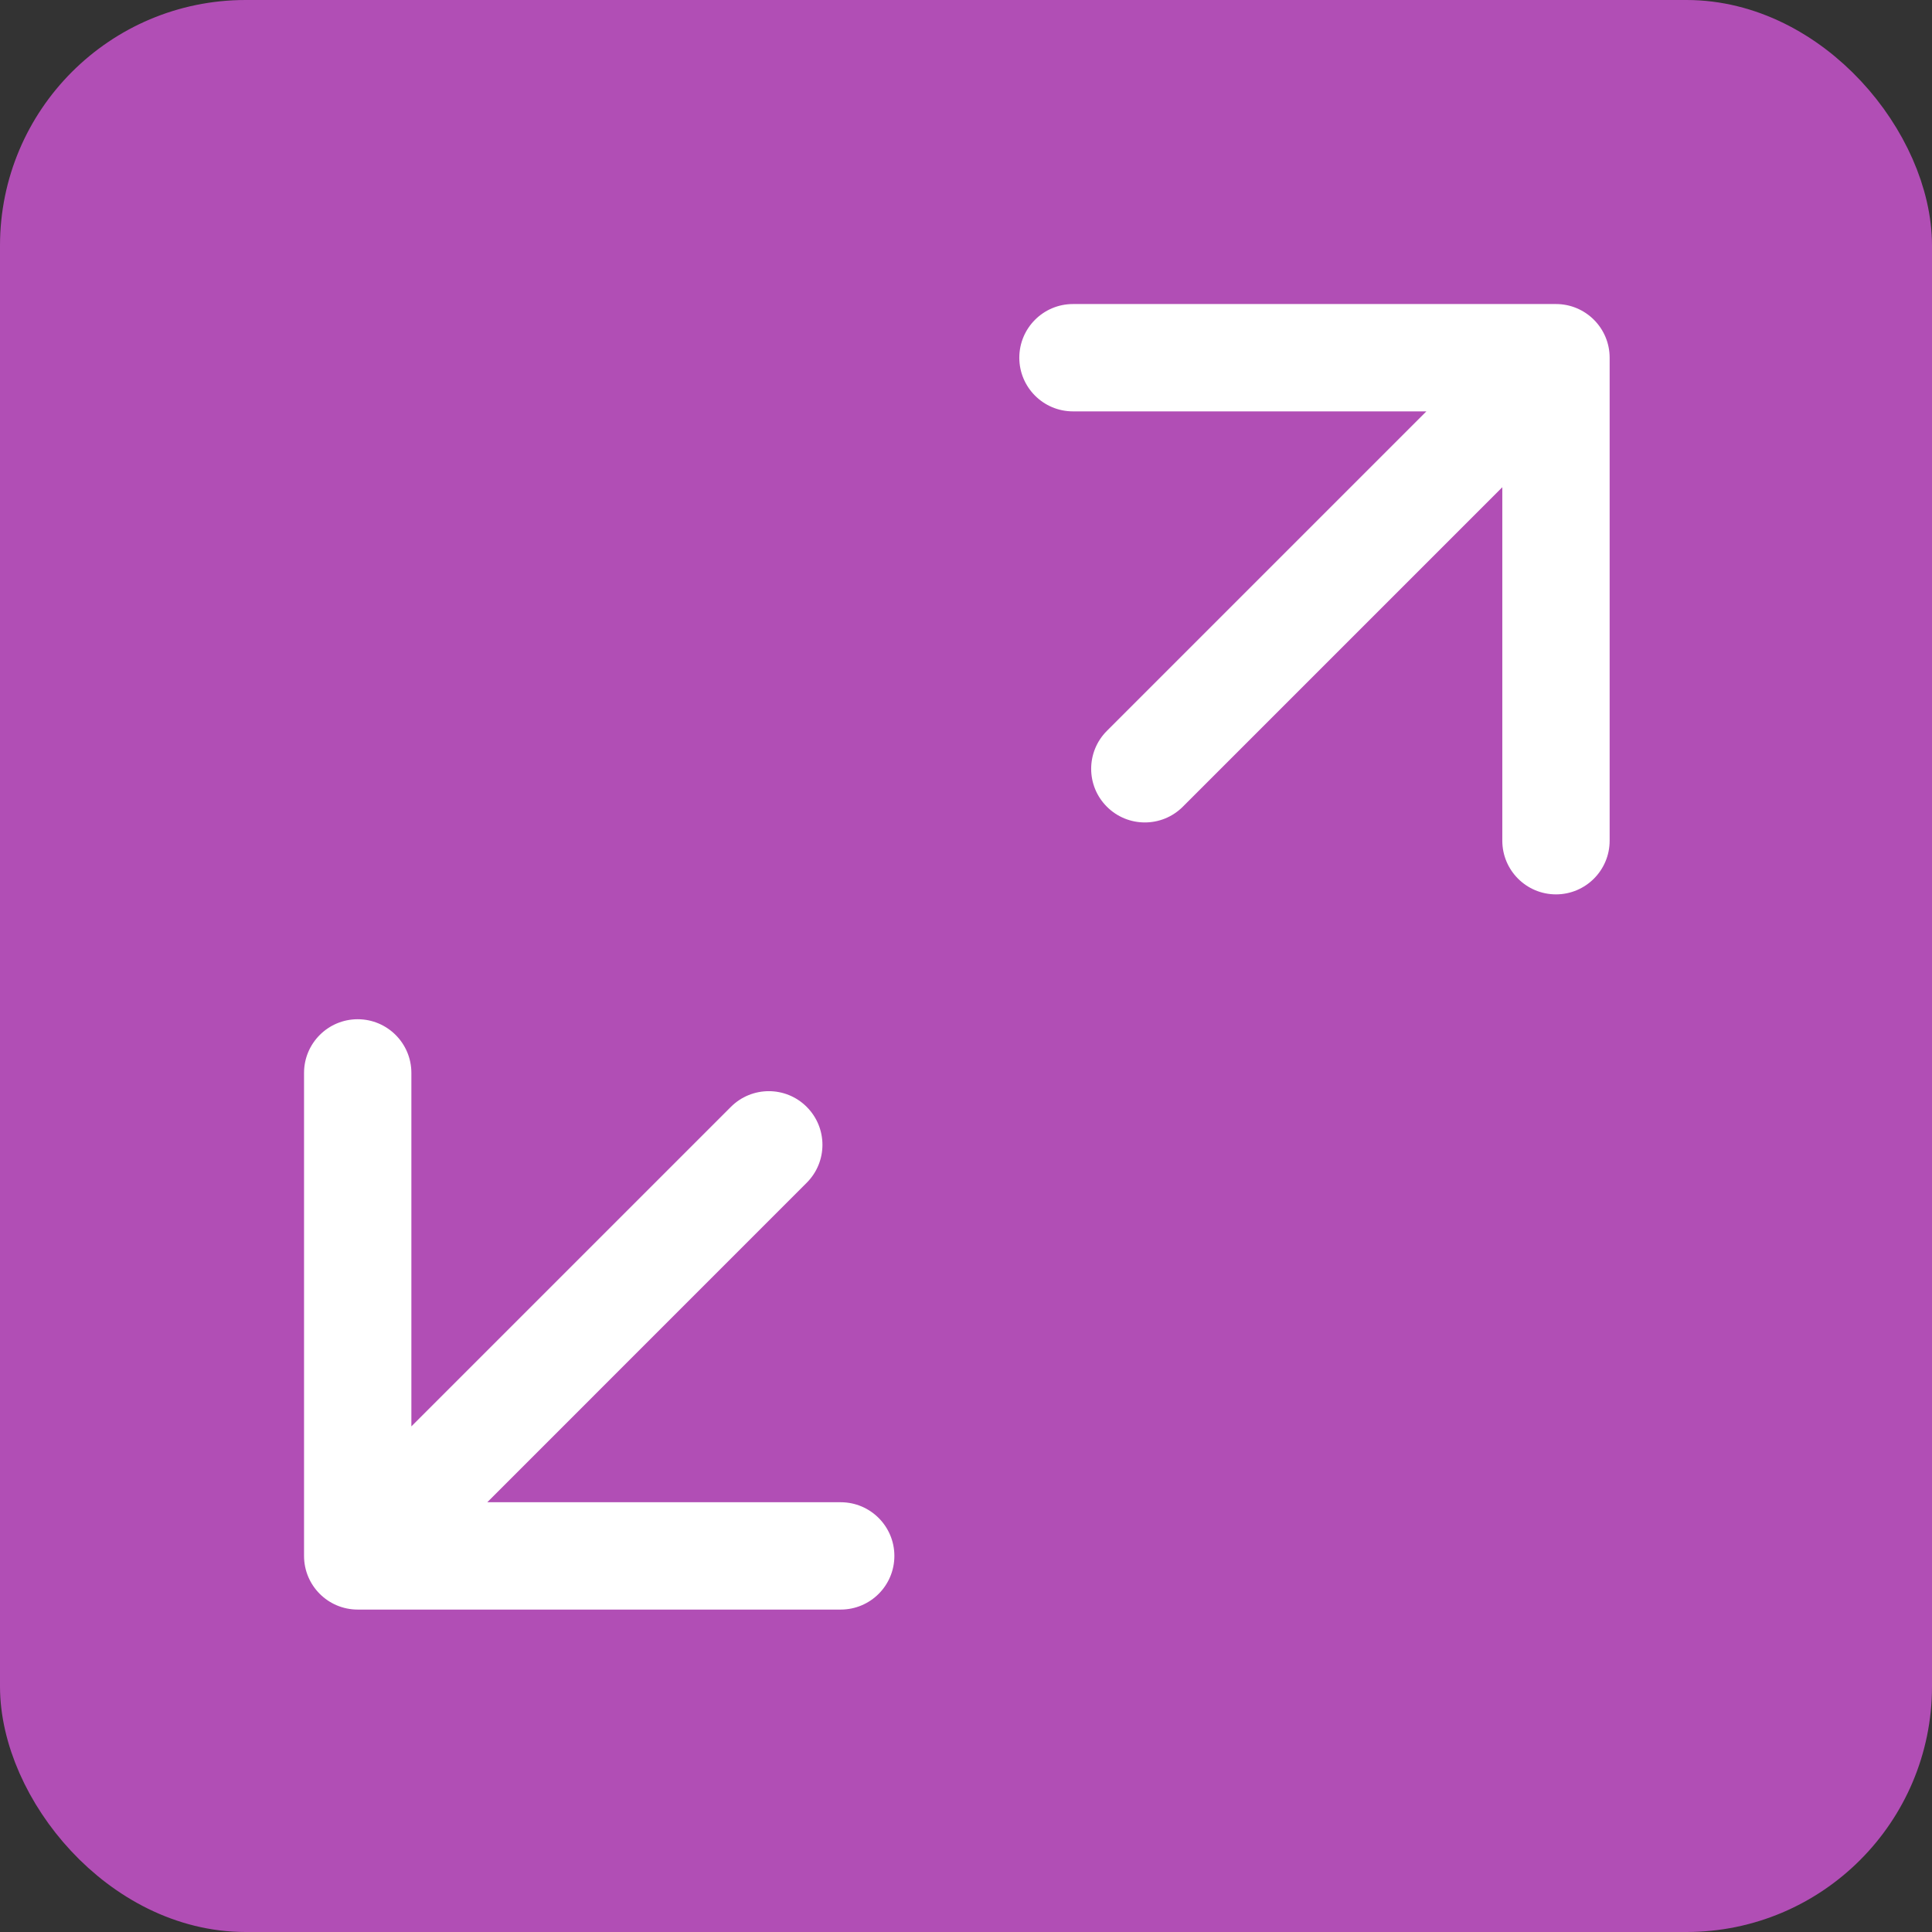 <svg width="27" height="27" viewBox="0 0 27 27" fill="none" xmlns="http://www.w3.org/2000/svg">
<rect x="0" y="0" width="27" height="27" fill="#333333" stroke="none"/>
<g id="Expand">
<rect id="Rectangle 9209" x="0.5" y="0.5" width="26" height="26" rx="2.932" fill="#B14EB5" stroke="#B14EB5"/>
<g id="Group 79329">
<path id="Arrow 1" d="M11.274 16.529C11.567 16.236 11.567 15.762 11.274 15.469C10.982 15.176 10.507 15.176 10.214 15.469L11.274 16.529ZM4.249 21.744C4.249 22.159 4.585 22.494 4.999 22.494L11.749 22.494C12.163 22.494 12.499 22.159 12.499 21.744C12.499 21.33 12.163 20.994 11.749 20.994H5.749V14.994C5.749 14.58 5.413 14.244 4.999 14.244C4.585 14.244 4.249 14.58 4.249 14.994L4.249 21.744ZM10.214 15.469L4.469 21.214L5.529 22.275L11.274 16.529L10.214 15.469Z" fill="white"/>
<path id="Arrow 2" d="M15.469 10.214C15.176 10.507 15.176 10.982 15.469 11.274C15.762 11.567 16.237 11.567 16.53 11.274L15.469 10.214ZM22.495 4.999C22.495 4.585 22.159 4.249 21.745 4.249L14.995 4.249C14.581 4.249 14.245 4.585 14.245 4.999C14.245 5.413 14.581 5.749 14.995 5.749H20.995V11.749C20.995 12.163 21.331 12.499 21.745 12.499C22.159 12.499 22.495 12.163 22.495 11.749L22.495 4.999ZM16.53 11.274L22.275 5.529L21.214 4.469L15.469 10.214L16.53 11.274Z" fill="white"/>
</g>
</g>
</svg>
